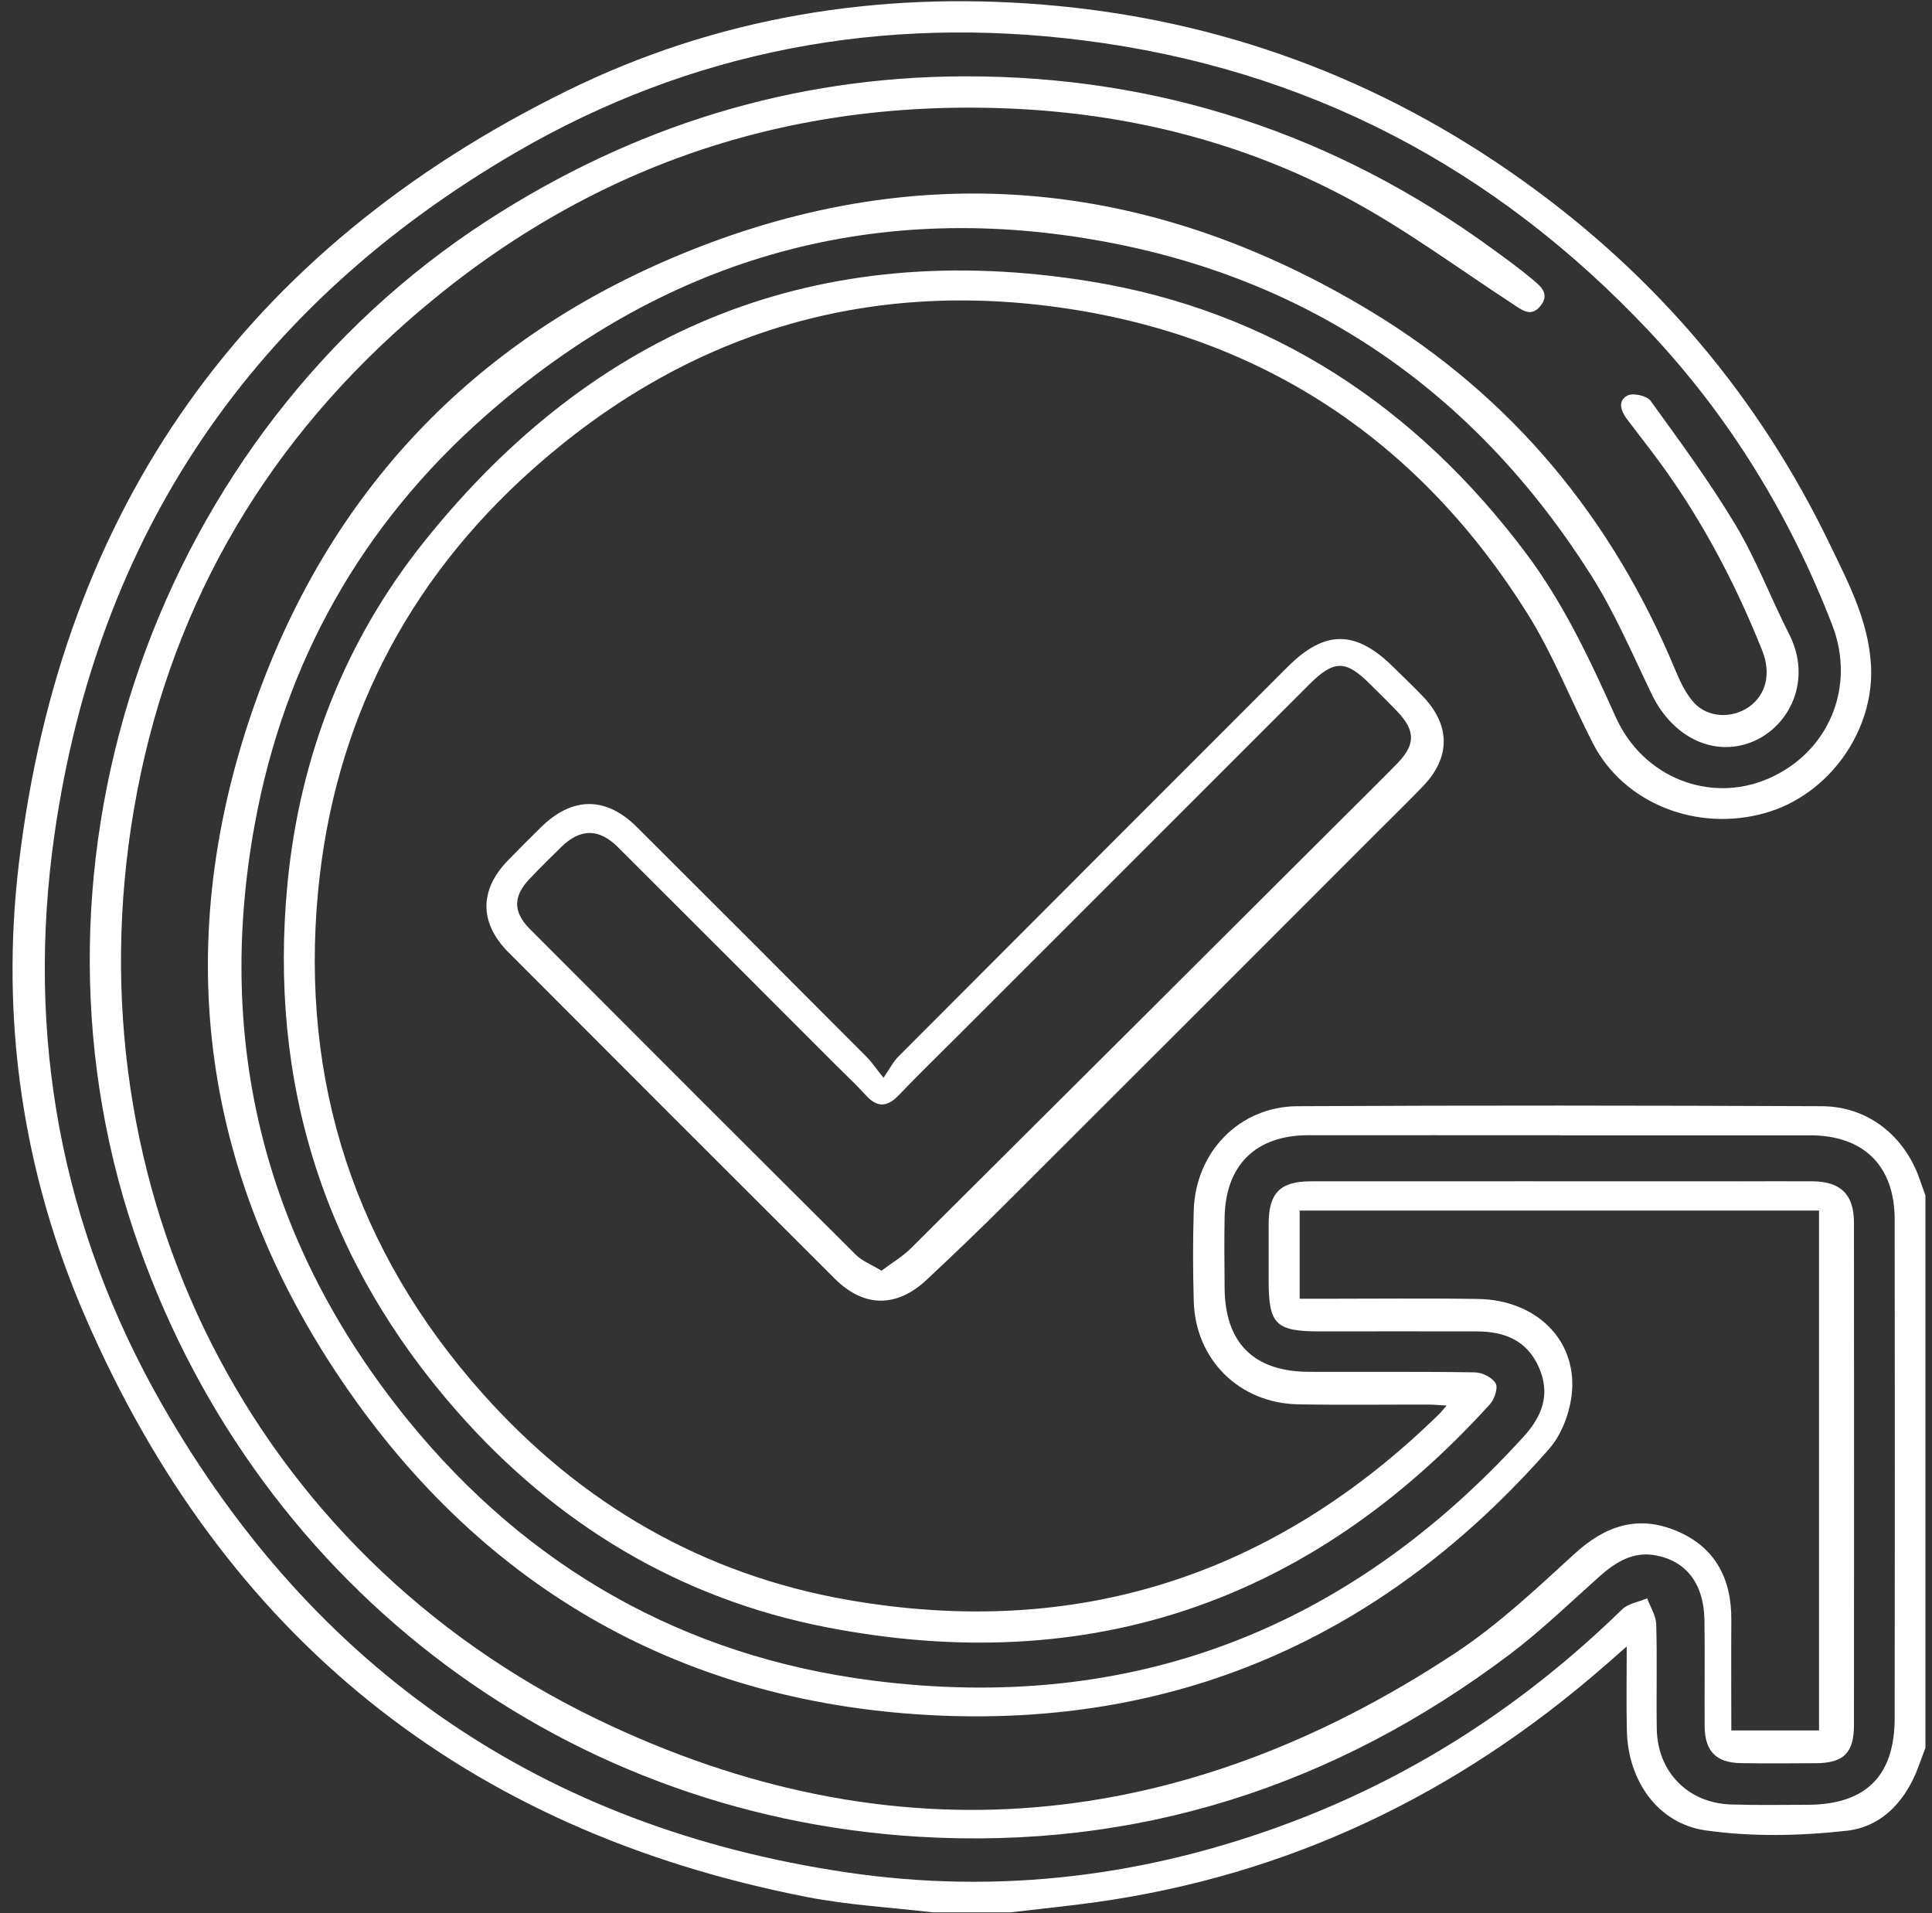 <?xml version="1.0" encoding="UTF-8"?>
<svg xmlns="http://www.w3.org/2000/svg" width="101" height="100" viewBox="0 0 101 100" fill="none">
  <rect x="0" y="0" width="101" height="100" fill="#333333" stroke="none"/>
  <path d="M48.74 99.955C46.549 99.694 44.33 99.575 42.171 99.152C24.313 95.664 11.714 85.535 4.475 68.87C1.184 61.305 0.011 53.285 0.99 45.107C3.216 26.531 12.832 13.029 29.605 4.764C37.439 0.903 45.846 -0.467 54.541 0.243C63.748 0.996 72.138 4.09 79.656 9.476C86.59 14.438 91.943 20.751 95.65 28.431C96.618 30.436 97.672 32.429 97.809 34.745C98.013 38.148 95.654 41.525 92.309 42.486C88.727 43.515 84.894 41.998 83.281 38.868C82.123 36.62 81.201 34.229 79.864 32.092C74.271 23.154 66.193 17.7 55.796 16.13C45.244 14.538 35.822 17.417 27.823 24.548C21.229 30.428 17.45 37.861 16.626 46.62C15.693 56.555 18.573 65.382 25.256 72.868C30.386 78.615 36.768 82.308 44.34 83.628C56.247 85.704 66.57 82.384 75.221 73.926C75.332 73.818 75.425 73.693 75.626 73.467C75.228 73.445 74.956 73.417 74.683 73.417C72.406 73.413 70.13 73.445 67.853 73.402C64.788 73.341 62.497 71.068 62.407 68.028C62.36 66.436 62.357 64.841 62.407 63.245C62.504 60.212 64.798 57.835 67.828 57.82C76.967 57.77 86.11 57.781 95.249 57.82C97.651 57.831 99.58 59.376 100.362 61.66C100.455 61.933 100.559 62.205 100.656 62.478V91.365C100.555 91.637 100.448 91.906 100.351 92.179C99.705 94.036 98.454 95.477 96.536 95.692C94.109 95.961 91.588 96.015 89.179 95.674C86.655 95.32 85.109 93.064 85.049 90.472C85.016 89.067 85.041 87.661 85.041 86.059C84.511 86.521 84.174 86.819 83.833 87.116C76.168 93.789 67.373 98.019 57.269 99.428C55.796 99.633 54.311 99.78 52.831 99.955H48.733H48.74ZM81.549 59.337C77.157 59.337 72.769 59.333 68.377 59.337C65.659 59.341 64.074 60.893 64.02 63.611C63.995 64.848 64.01 66.081 64.02 67.318C64.038 70.19 65.544 71.696 68.427 71.703C71.32 71.714 74.217 71.685 77.111 71.732C77.491 71.739 78.018 72.001 78.19 72.309C78.326 72.549 78.125 73.137 77.885 73.402C68.506 83.743 56.907 87.712 43.222 85.058C35.528 83.567 29.056 79.655 23.875 73.75C16.941 65.855 14.026 56.594 15.03 46.175C15.668 39.571 18.01 33.519 22.169 28.317C31.132 17.102 42.806 12.408 56.986 14.707C66.444 16.241 73.984 21.221 79.746 28.879C81.736 31.522 83.12 34.483 84.468 37.484C85.891 40.654 89.412 42.013 92.445 40.697C95.597 39.331 97.038 35.91 95.783 32.666C93.567 26.933 90.405 21.762 86.192 17.292C78.15 8.751 68.323 3.588 56.642 2.111C46.108 0.781 36.133 2.635 26.962 7.97C13.252 15.954 5.099 27.868 2.847 43.622C1.341 54.156 3.195 64.202 8.487 73.438C16.432 87.31 28.4 95.517 44.251 97.865C52.257 99.052 60.069 98.07 67.631 95.194C74.131 92.72 79.821 88.974 84.797 84.123C85.117 83.811 85.665 83.732 86.11 83.542C86.275 83.993 86.569 84.445 86.583 84.901C86.637 86.722 86.583 88.543 86.612 90.365C86.647 92.609 88.236 94.237 90.473 94.316C91.803 94.362 93.141 94.337 94.474 94.334C97.529 94.33 99.046 92.842 99.049 89.802C99.06 81.118 99.06 72.434 99.049 63.751C99.049 60.936 97.432 59.344 94.625 59.341C90.265 59.337 85.909 59.341 81.549 59.341V59.337Z" fill="white"></path>
  <path d="M46.187 56.336C46.52 55.852 46.699 55.49 46.972 55.217C53.745 48.427 60.528 41.643 67.311 34.86C69.255 32.916 70.865 32.916 72.833 34.86C73.342 35.362 73.862 35.856 74.357 36.369C75.834 37.893 75.848 39.578 74.389 41.098C73.643 41.873 72.876 42.618 72.116 43.379C65.562 49.933 59.015 56.49 52.454 63.033C51.142 64.342 49.801 65.618 48.449 66.888C46.868 68.368 45.154 68.351 43.627 66.823C37.94 61.151 32.261 55.472 26.589 49.786C25.051 48.244 25.047 46.526 26.553 44.974C27.12 44.39 27.697 43.816 28.274 43.246C29.92 41.625 31.677 41.615 33.308 43.242C37.316 47.236 41.314 51.241 45.308 55.246C45.559 55.497 45.76 55.802 46.19 56.336H46.187ZM46.086 66.415C46.638 65.999 47.191 65.676 47.628 65.239C55.215 57.695 62.79 50.141 70.366 42.586C71.263 41.69 72.17 40.801 73.055 39.894C74.002 38.922 73.998 38.187 73.055 37.197C72.585 36.703 72.094 36.226 71.61 35.745C70.345 34.483 69.728 34.49 68.441 35.778C62.346 41.869 56.254 47.964 50.159 54.056C49.102 55.113 48.026 56.153 46.993 57.236C46.398 57.86 45.878 57.917 45.276 57.258C44.774 56.705 44.222 56.196 43.695 55.666C39.901 51.872 36.112 48.075 32.311 44.286C31.314 43.292 30.343 43.292 29.346 44.268C28.787 44.813 28.231 45.361 27.693 45.928C26.819 46.842 26.808 47.663 27.704 48.563C33.376 54.249 39.055 59.929 44.749 65.593C45.072 65.916 45.541 66.088 46.086 66.418V66.415Z" fill="white"></path>
  <path d="M90.513 90.447H95.095V63.274H67.943V67.884C68.287 67.884 68.631 67.884 68.975 67.884C71.74 67.884 74.508 67.852 77.272 67.895C80.258 67.942 82.406 69.985 82.18 72.739C82.094 73.772 81.66 74.962 80.986 75.729C72.572 85.324 61.948 90.2 49.184 89.673C35.908 89.124 25.302 83.14 17.877 72.187C10.423 61.194 8.888 49.144 13.399 36.563C17.285 25.71 24.675 17.905 35.248 13.437C47.775 8.145 60.037 9.239 71.664 16.273C79.011 20.715 84.256 27.044 87.562 34.978C87.82 35.598 88.118 36.251 88.562 36.735C89.29 37.527 90.552 37.559 91.42 36.957C92.323 36.33 92.606 35.208 92.122 33.996C90.631 30.267 88.752 26.753 86.311 23.552C85.898 23.01 85.482 22.465 85.066 21.924C84.74 21.494 84.543 20.952 85.084 20.672C85.375 20.522 86.099 20.687 86.289 20.952C87.831 23.082 89.394 25.208 90.742 27.46C91.821 29.263 92.571 31.26 93.528 33.139C94.761 35.555 93.542 37.936 91.685 38.739C89.666 39.614 87.458 38.581 86.354 36.297C85.339 34.196 84.418 32.024 83.173 30.059C77.132 20.526 68.538 14.545 57.431 12.573C45.319 10.422 34.556 13.638 25.338 21.77C18.906 27.445 14.883 34.591 13.331 43.013C11.19 54.626 13.922 65.131 21.351 74.259C27.593 81.925 35.739 86.571 45.592 87.837C59.13 89.576 70.467 85.177 79.642 75.102C80.621 74.03 81.072 72.875 80.445 71.459C79.817 70.043 78.634 69.595 77.2 69.591C74.468 69.584 71.736 69.591 69.004 69.591C66.699 69.591 66.322 69.222 66.322 66.956C66.322 65.948 66.319 64.937 66.322 63.93C66.333 62.356 66.928 61.75 68.513 61.746C75.963 61.739 83.41 61.746 90.86 61.746C92.162 61.746 93.463 61.736 94.765 61.746C96.231 61.761 96.92 62.435 96.92 63.908C96.93 72.66 96.927 81.408 96.92 90.16C96.92 91.63 96.375 92.154 94.915 92.161C93.614 92.168 92.312 92.179 91.011 92.157C89.71 92.136 89.121 91.53 89.114 90.221C89.1 88.368 89.136 86.514 89.103 84.66C89.071 82.796 88.168 81.613 86.597 81.304C85.389 81.064 84.475 81.638 83.614 82.401C82.062 83.785 80.56 85.241 78.903 86.489C69.753 93.376 59.431 96.696 47.987 96.001C29.002 94.846 13.062 82.452 6.999 64.367C0.449 44.859 8.229 22.691 25.485 11.523C33.082 6.607 41.39 4.011 50.421 3.99C60.575 3.968 69.793 7.009 78.014 13.003C78.699 13.502 79.387 13.997 80.033 14.538C80.463 14.9 81.069 15.312 80.538 15.983C80.025 16.628 79.531 16.18 79.025 15.85C76.175 13.989 73.418 11.942 70.424 10.347C64.906 7.403 58.936 5.919 52.673 5.668C40.701 5.187 30.207 8.945 21.251 16.843C13.549 23.638 8.738 32.167 7.003 42.292C3.614 62.09 13.13 81.143 31.225 89.866C46.692 97.324 61.815 95.832 76.103 86.385C78.337 84.908 80.327 83.032 82.313 81.215C83.915 79.745 85.629 79.168 87.651 80.021C89.681 80.874 90.527 82.531 90.509 84.689C90.495 86.575 90.509 88.457 90.509 90.454L90.513 90.447Z" fill="white"></path>
</svg>
